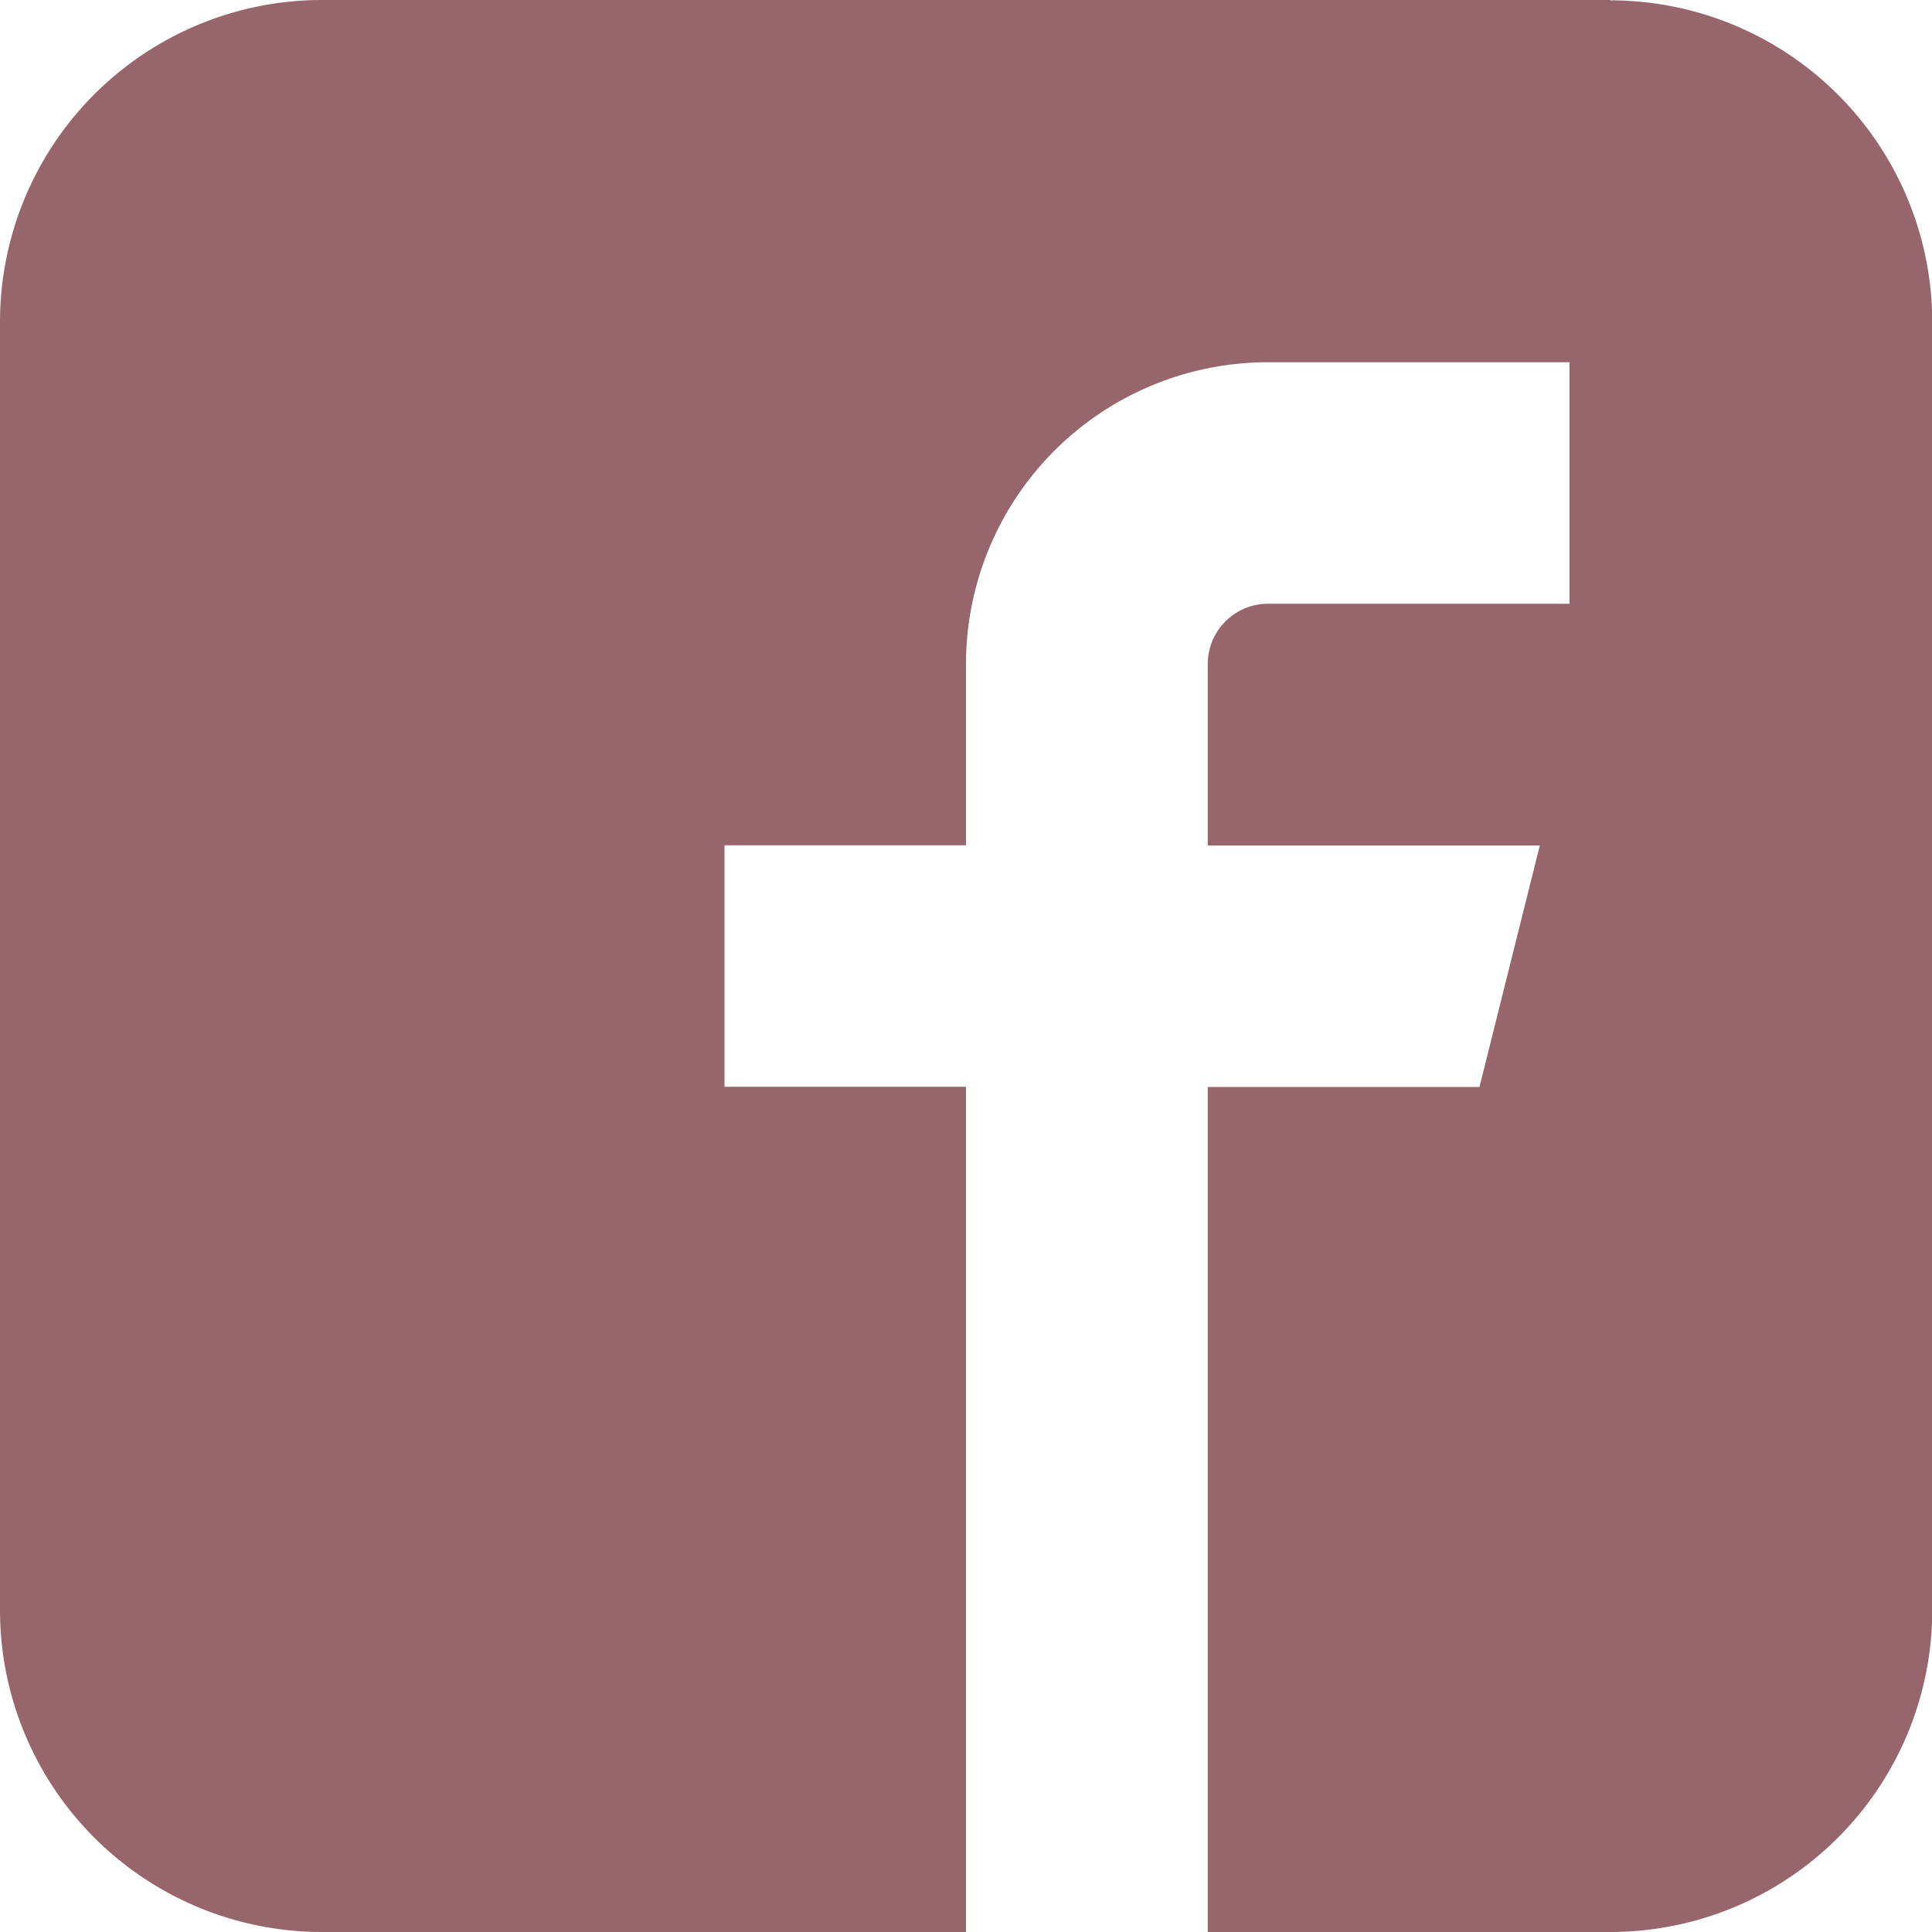 <svg xmlns="http://www.w3.org/2000/svg" width="22.602" height="22.603"><path data-name="Icon metro-facebook" d="M18.835 0H3.766A3.767 3.767 0 0 0 0 3.772v15.063a3.767 3.767 0 0 0 3.766 3.767h7.535v-9.888H8.476V9.889h2.825V7.772a3.532 3.532 0 0 1 3.528-3.534h3.532v2.825h-3.532a.706.706 0 0 0-.7.709v2.119h3.885l-.706 2.825h-3.179v9.886h4.709a3.767 3.767 0 0 0 3.767-3.767V3.772A3.767 3.767 0 0 0 18.838.004z" fill="#97666d"/></svg>